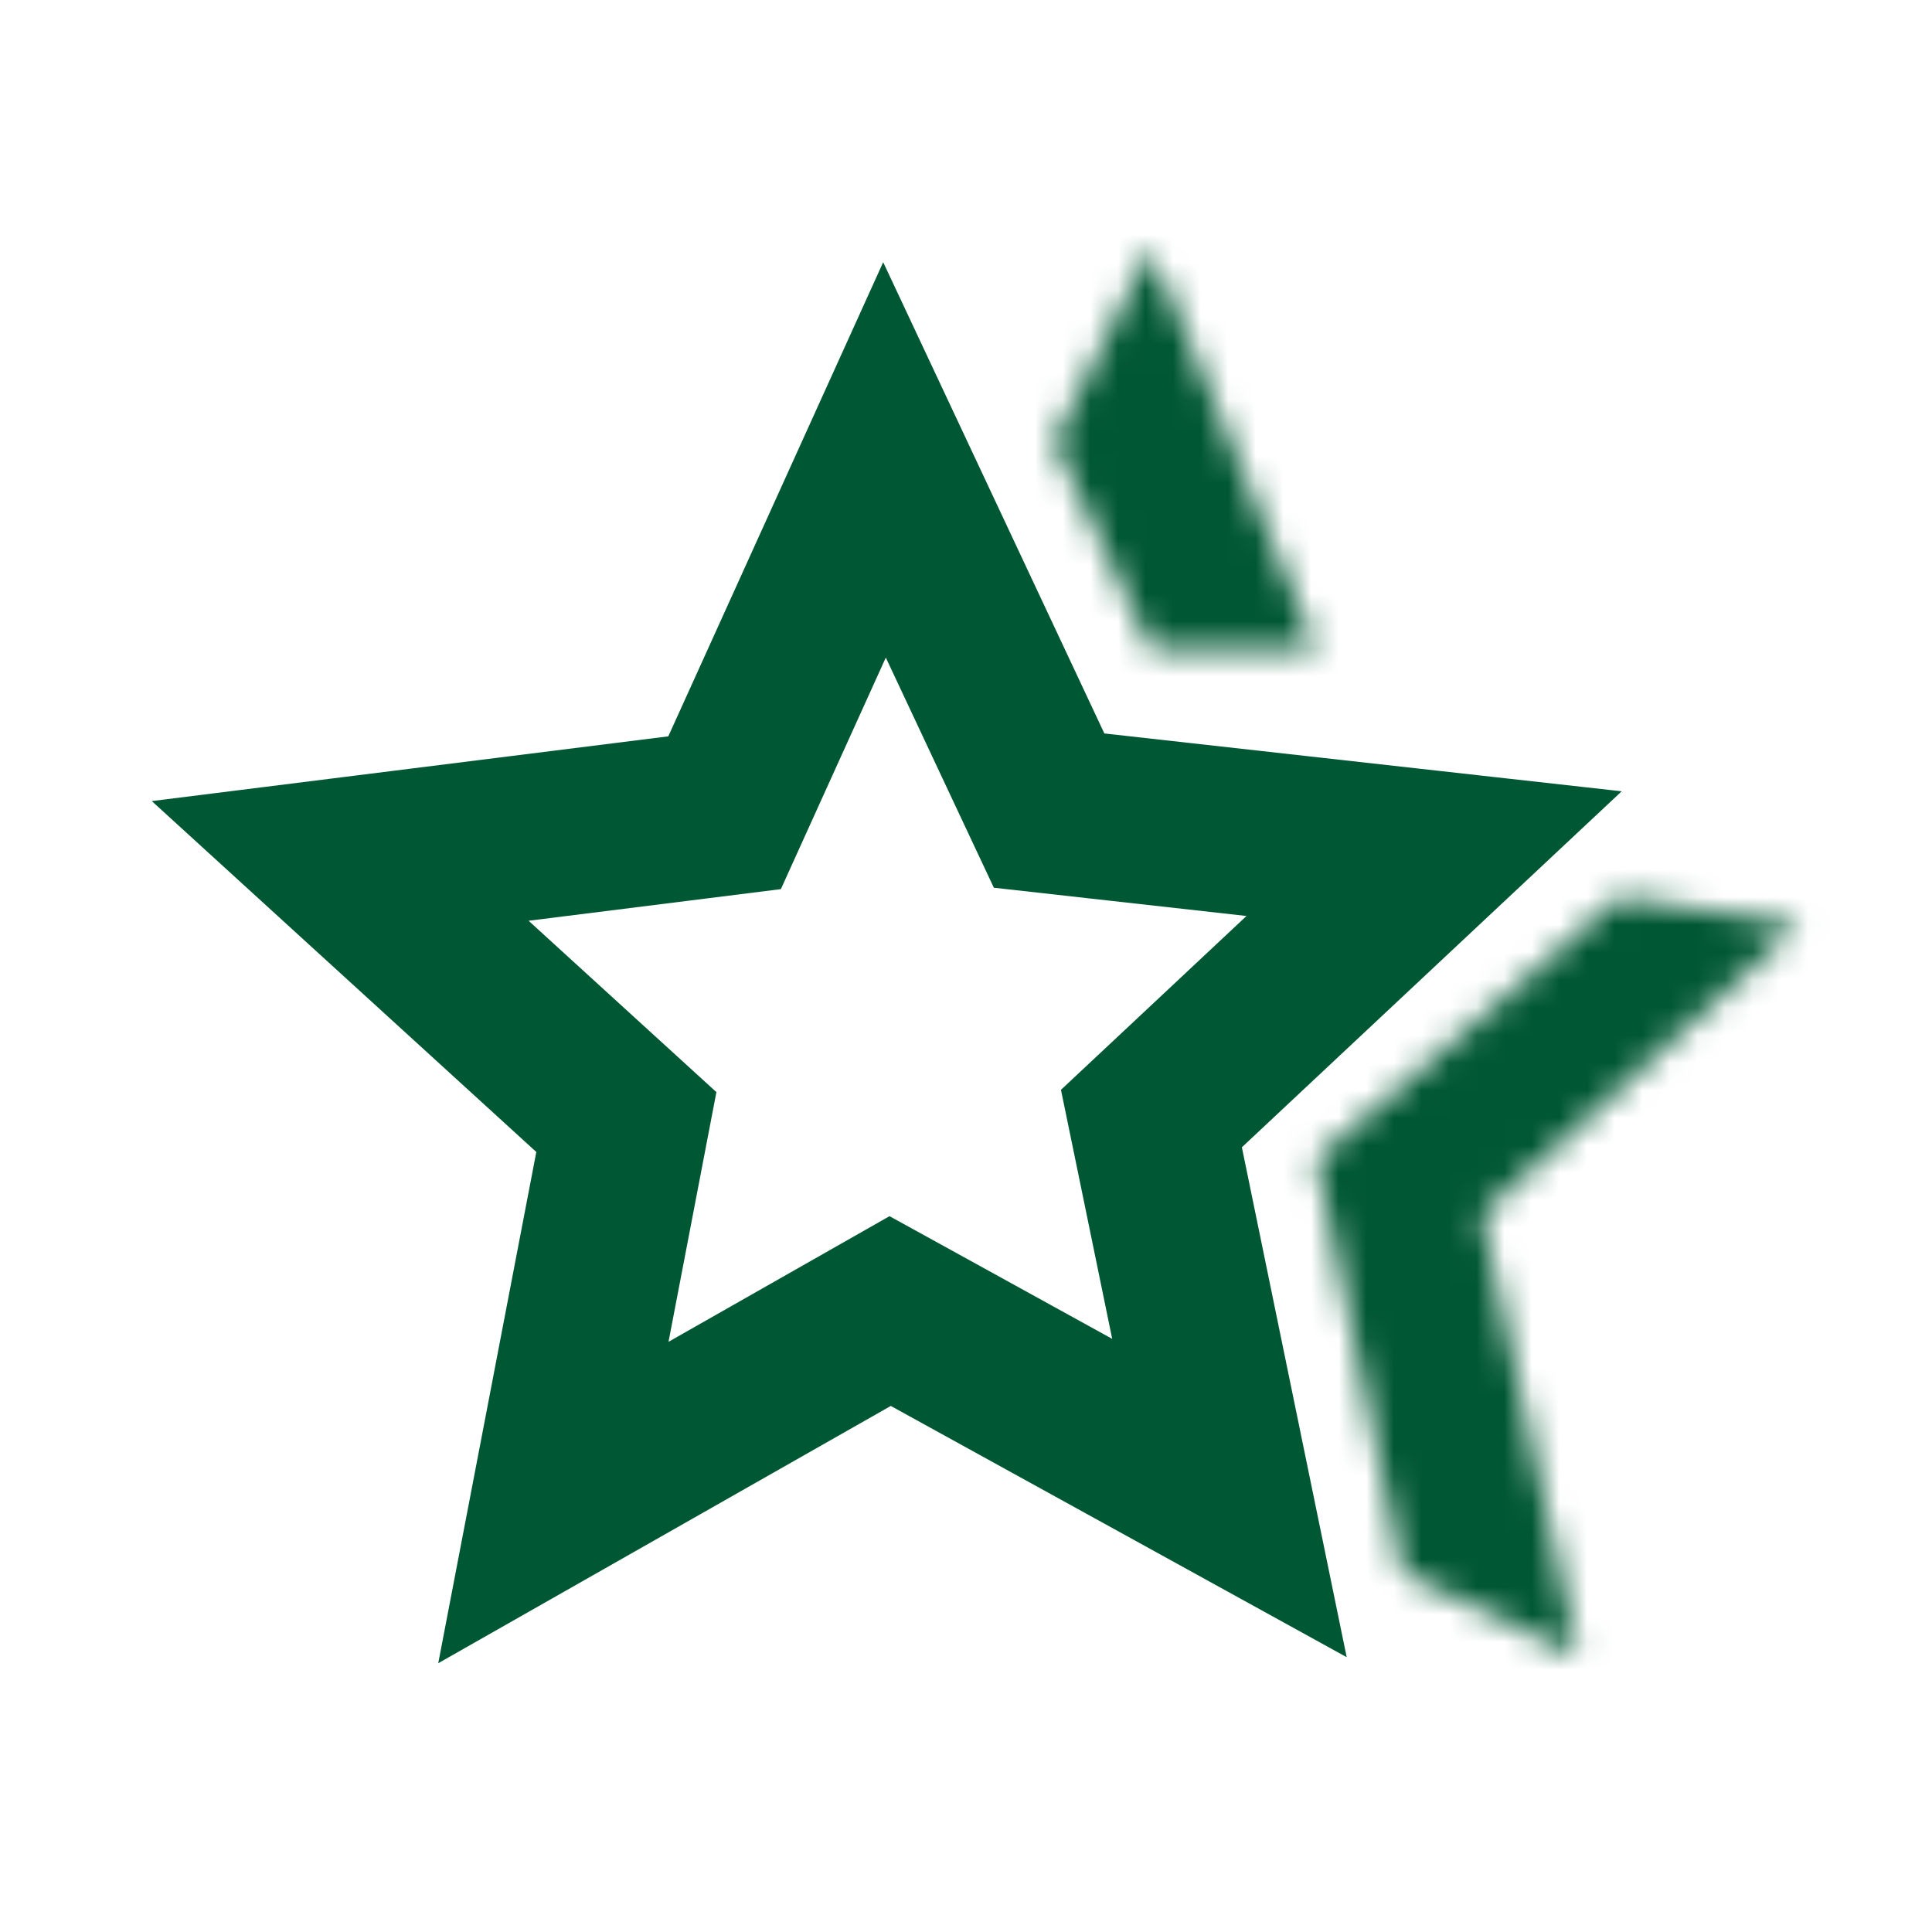<svg width="70" height="70" viewBox="0 0 70 70" fill="none" xmlns="http://www.w3.org/2000/svg">
<g clip-path="url(#clip0_73_94)">
<path d="M32.047 16.663L37.297 27.849L38.011 29.369L39.68 29.556L51.96 30.929L42.944 39.379L41.718 40.527L42.057 42.172L44.545 54.276L33.723 48.312L32.252 47.502L30.792 48.332L20.05 54.439L22.378 42.303L22.694 40.654L21.453 39.522L12.326 31.193L24.587 29.656L26.253 29.447L26.946 27.918L32.047 16.663Z" stroke="#005733" stroke-width="6"/>
<mask id="path-2-inside-1_73_94" fill="white">
<path d="M41.686 23.5L47.686 23.5L41.686 9L38.186 16L41.686 23.5Z"/>
</mask>
<path d="M47.686 23.5L47.686 29.5L56.662 29.5L53.23 21.206L47.686 23.5ZM41.686 23.5L36.249 26.037L37.864 29.5L41.686 29.5L41.686 23.5ZM41.686 9L47.23 6.706L42.201 -5.447L36.319 6.317L41.686 9ZM38.186 16L32.819 13.317L31.523 15.91L32.749 18.537L38.186 16ZM47.686 17.5L41.686 17.5L41.686 29.5L47.686 29.5L47.686 17.5ZM36.142 11.294L42.142 25.794L53.23 21.206L47.23 6.706L36.142 11.294ZM47.123 20.963L43.623 13.463L32.749 18.537L36.249 26.037L47.123 20.963ZM43.553 18.683L47.053 11.683L36.319 6.317L32.819 13.317L43.553 18.683Z" fill="#005733" mask="url(#path-2-inside-1_73_94)"/>
<mask id="path-4-inside-2_73_94" fill="white">
<path d="M50.819 57L57.185 60L53.685 44L65.185 33.5L58.685 32.5L47.685 42L50.819 57Z"/>
</mask>
<path d="M57.185 60L54.627 65.427L65.65 70.623L63.046 58.718L57.185 60ZM50.819 57L44.946 58.227L45.557 61.153L48.261 62.427L50.819 57ZM47.685 42L43.763 37.459L41.089 39.769L41.812 43.227L47.685 42ZM65.185 33.5L69.231 37.931L78.49 29.476L66.097 27.57L65.185 33.5ZM53.685 44L49.639 39.569L47.084 41.902L47.824 45.282L53.685 44ZM58.685 32.5L59.597 26.57L56.86 26.149L54.763 27.959L58.685 32.5ZM59.743 54.572L53.377 51.572L48.261 62.427L54.627 65.427L59.743 54.572ZM56.692 55.773L53.558 40.773L41.812 43.227L44.946 58.227L56.692 55.773ZM61.139 29.069L49.639 39.569L57.731 48.431L69.231 37.931L61.139 29.069ZM47.824 45.282L51.324 61.282L63.046 58.718L59.547 42.718L47.824 45.282ZM51.607 46.541L62.607 37.041L54.763 27.959L43.763 37.459L51.607 46.541ZM57.773 38.43L64.273 39.43L66.097 27.57L59.597 26.57L57.773 38.43Z" fill="#005733" mask="url(#path-4-inside-2_73_94)"/>
</g>
<defs>
<clipPath id="clip0_73_94">
<rect width="70" height="70" fill="white"/>
</clipPath>
</defs>
</svg>

